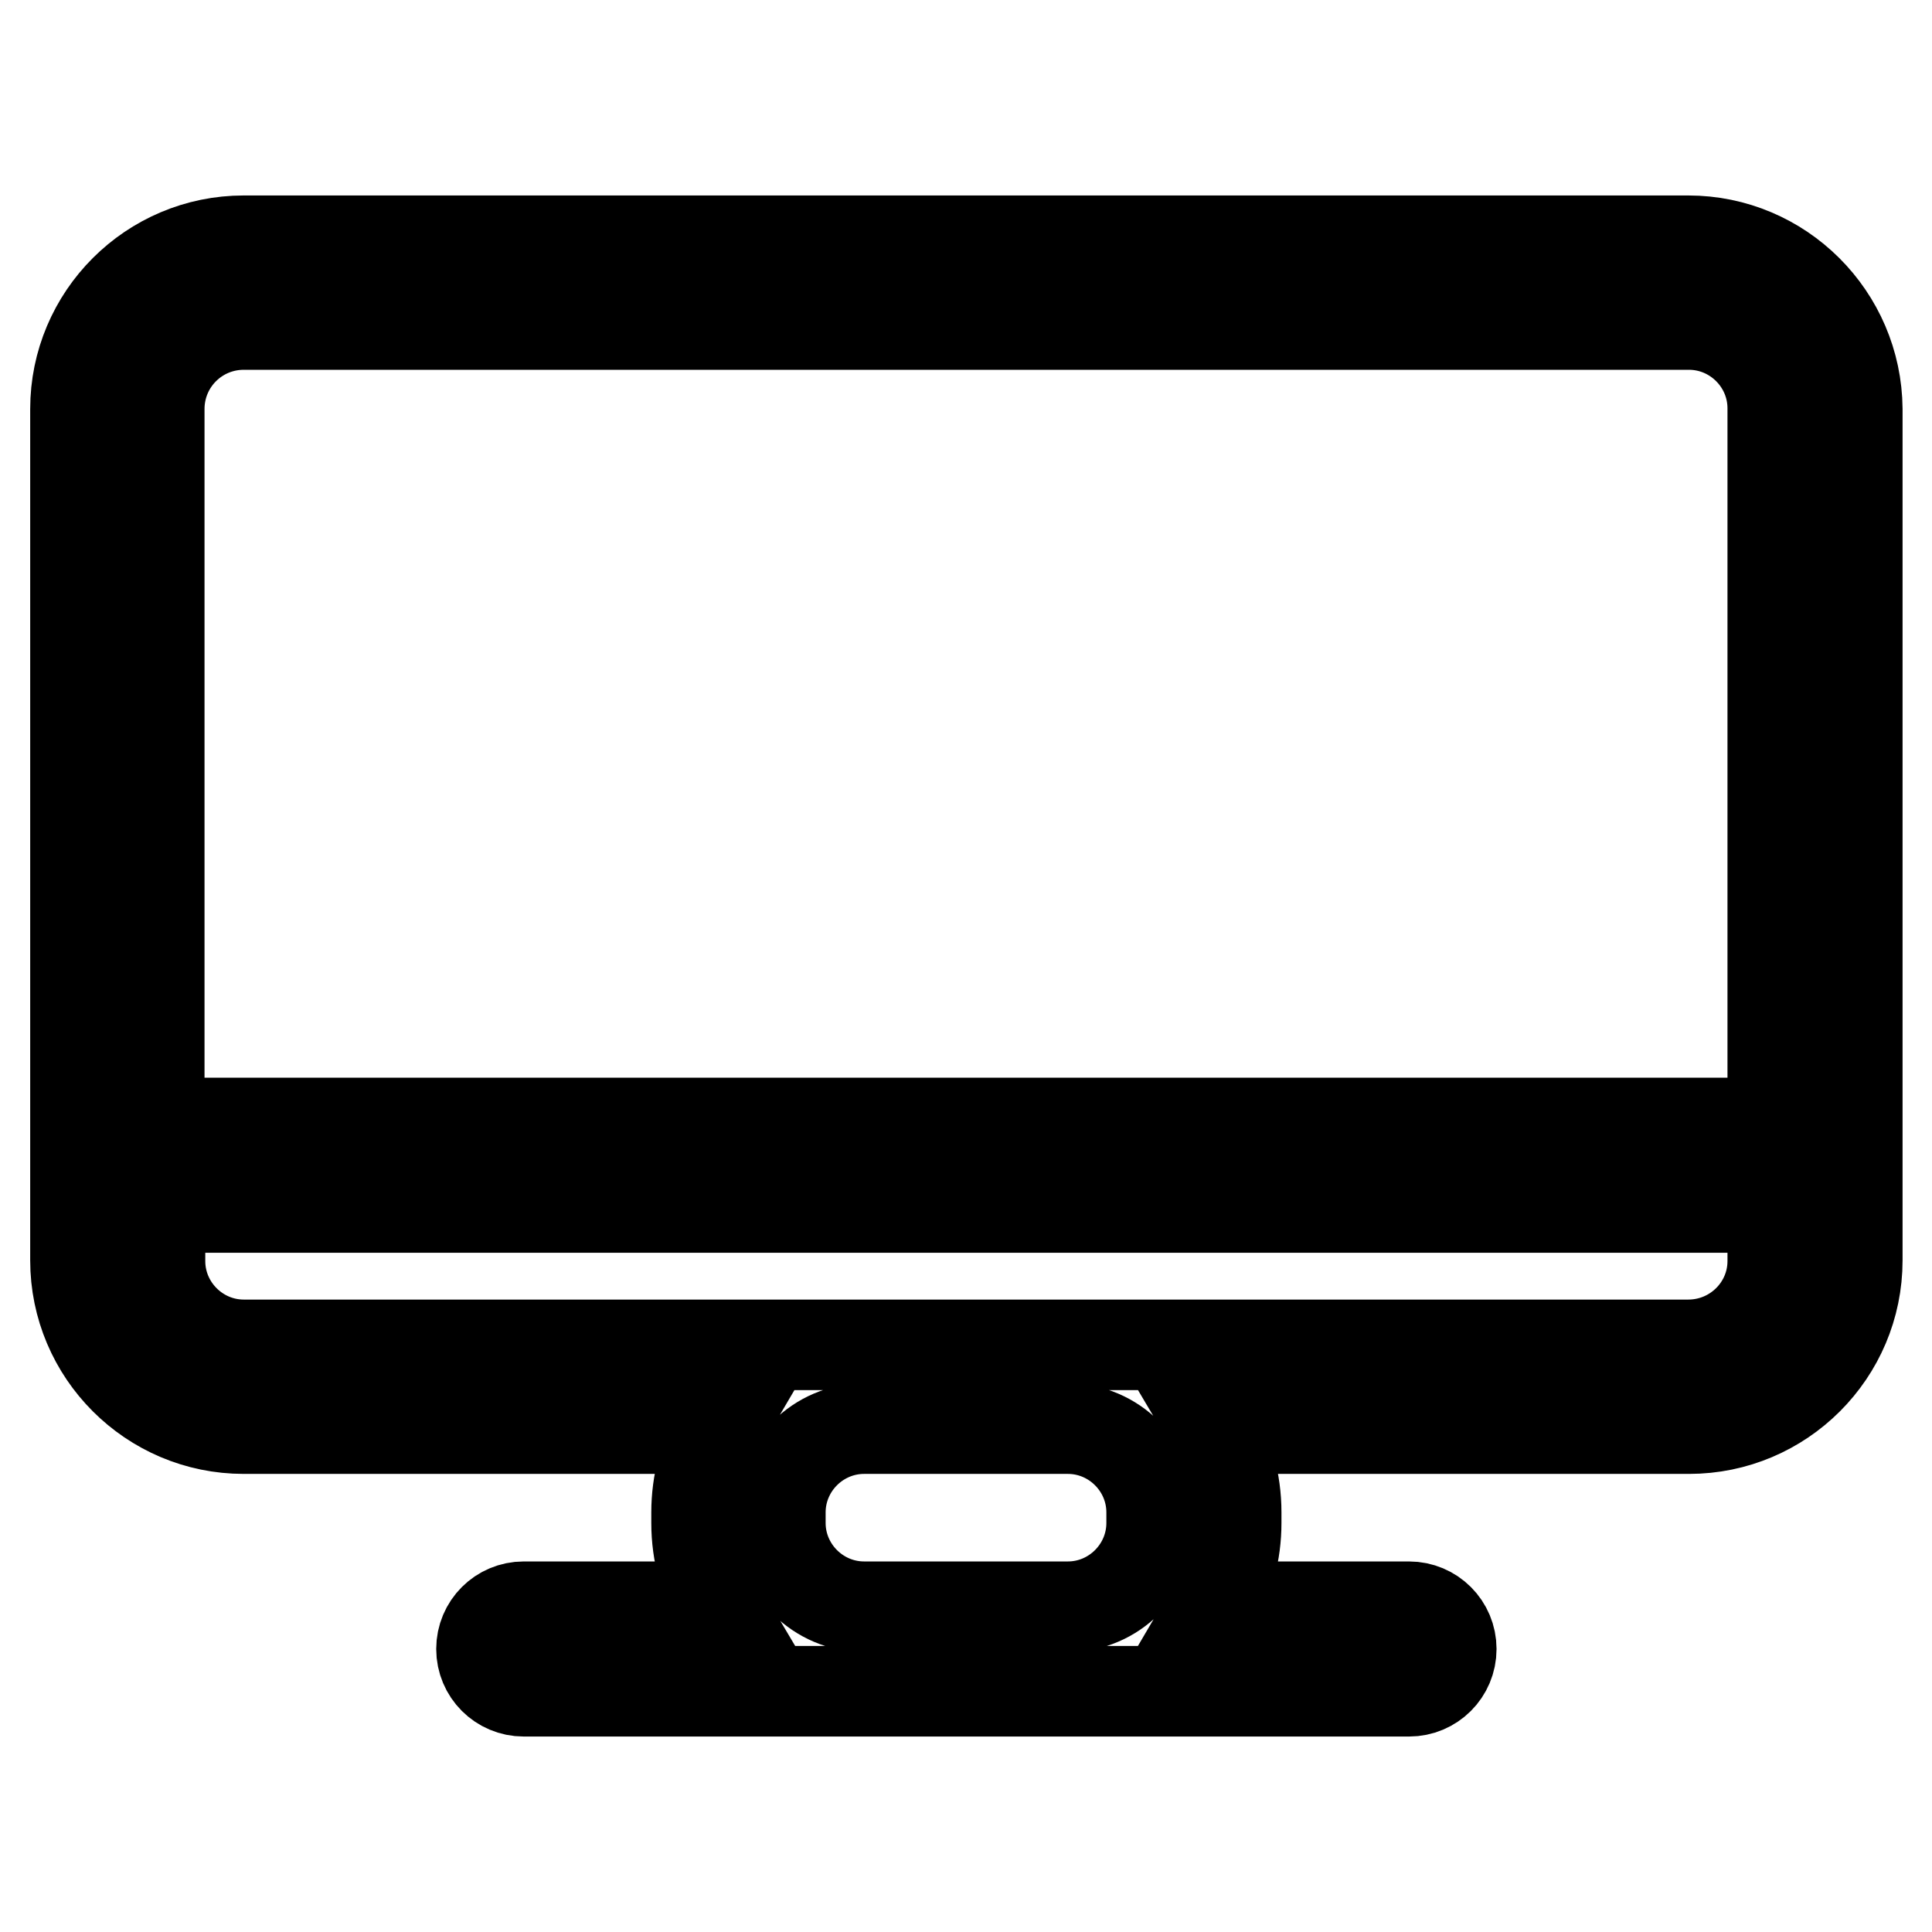 <?xml version="1.0" encoding="utf-8"?>
<!-- Svg Vector Icons : http://www.onlinewebfonts.com/icon -->
<!DOCTYPE svg PUBLIC "-//W3C//DTD SVG 1.1//EN" "http://www.w3.org/Graphics/SVG/1.1/DTD/svg11.dtd">
<svg version="1.1" xmlns="http://www.w3.org/2000/svg" xmlns:xlink="http://www.w3.org/1999/xlink" x="0px" y="0px" viewBox="0 0 256 256" enable-background="new 0 0 256 256" xml:space="preserve">
<g> <path stroke-width="12" fill-opacity="0" stroke="#000000"  d="M223.7,31.9H32.3C20,31.9,10,41.9,10,54.2V167c0,12.3,10,22.3,22.3,22.3h63c-2,3.4-3,7.2-3,11.1v1.4 c0,4.1,1.1,7.9,3,11.1H69.4c-3.1,0-5.6,2.5-5.6,5.6c0,3.1,2.5,5.6,5.6,5.6h117.3c3.1,0,5.6-2.5,5.6-5.6c0-3.1-2.5-5.6-5.6-5.6 h-25.9c2-3.4,3-7.2,3-11.1v-1.4c0-4.1-1.1-7.9-3-11.1h63c12.3,0,22.3-10,22.3-22.3V54.2C246,41.9,236,31.9,223.7,31.9L223.7,31.9z  M32.3,43h191.5c6.1,0,11.1,5,11.1,11.1v94.7H21.1V54.2C21.1,48,26.1,43,32.3,43z M152.6,200.4v1.4c0,6.1-5,11.1-11.1,11.1h-27 c-6.1,0-11.1-5-11.1-11.1v-1.4c0-6.1,5-11.1,11.1-11.1h27C147.6,189.3,152.6,194.3,152.6,200.4z M223.7,178.2H32.3 c-6.1,0-11.1-5-11.1-11.1v-7.1h213.7v7.1C234.9,173.2,229.9,178.2,223.7,178.2z"/></g>
</svg>